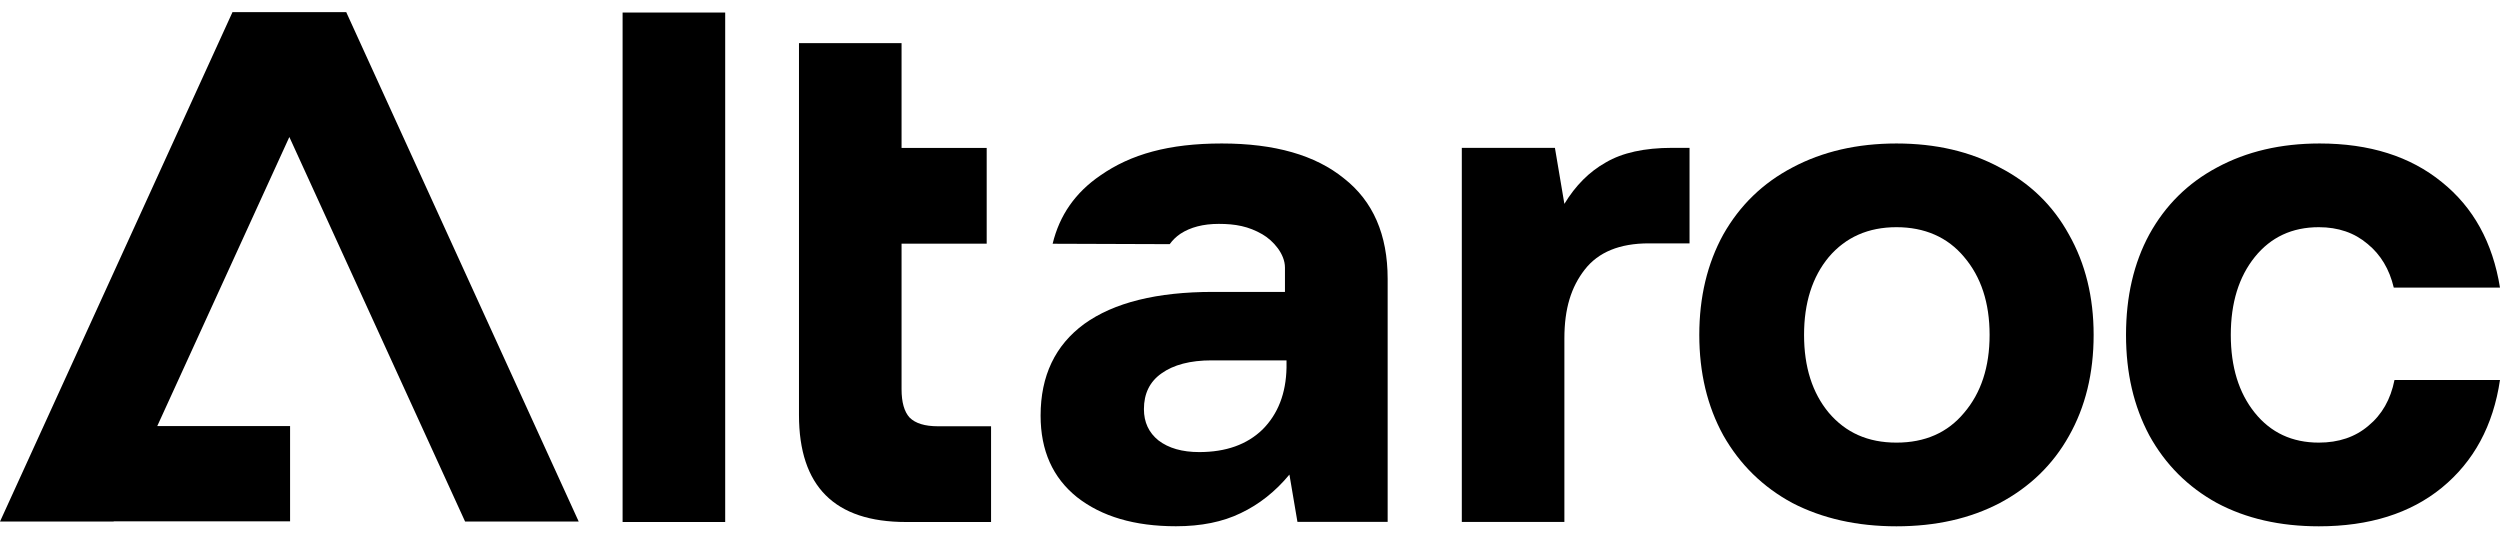 <svg width="130" height="28" viewBox="0 0 130 28" fill="none" xmlns="http://www.w3.org/2000/svg">
<path d="M37.71 0.652H32.375V27.144H37.71V0.652Z" fill="currentColor"></path>
<path d="M47.298 21.712C47.021 21.409 46.881 20.917 46.881 20.236V12.672H51.308V7.691H46.881V2.242H41.547V21.581C41.547 25.29 43.401 27.144 47.108 27.144H51.535V22.166H48.773C48.092 22.166 47.6 22.015 47.298 21.712Z" fill="currentColor"></path>
<path d="M81.348 17.604C81.348 16.041 81.7 14.926 82.408 14.017C83.115 13.109 84.224 12.655 85.737 12.655H87.856V7.688H86.948C85.51 7.688 84.363 7.942 83.505 8.445C82.646 8.926 81.927 9.645 81.348 10.602L80.856 7.688H76.014V27.141H81.348V17.604Z" fill="currentColor"></path>
<path d="M108.869 17.415C108.869 15.447 108.441 13.706 107.583 12.192C106.751 10.678 105.551 9.517 103.989 8.71C102.449 7.878 100.659 7.461 98.616 7.461C96.573 7.461 94.769 7.878 93.206 8.71C91.666 9.517 90.47 10.678 89.612 12.192C88.779 13.706 88.363 15.447 88.363 17.415C88.363 19.383 88.779 21.124 89.612 22.638C90.47 24.151 91.666 25.325 93.206 26.157C94.769 26.964 96.573 27.368 98.616 27.368C100.659 27.368 102.449 26.964 103.989 26.157C105.551 25.325 106.751 24.163 107.583 22.675C108.441 21.162 108.869 19.409 108.869 17.415ZM95.098 21.464C94.239 20.431 93.811 19.08 93.811 17.415C93.811 15.75 94.239 14.399 95.098 13.365C95.98 12.332 97.152 11.814 98.616 11.814C100.08 11.814 101.276 12.332 102.135 13.365C103.017 14.399 103.459 15.75 103.459 17.415C103.459 19.08 103.017 20.431 102.135 21.464C101.276 22.498 100.103 23.016 98.616 23.016C97.129 23.016 95.98 22.498 95.098 21.464Z" fill="currentColor"></path>
<path d="M129.999 19.761H124.513C124.313 20.771 123.859 21.566 123.151 22.146C122.47 22.725 121.612 23.016 120.579 23.016C119.19 23.016 118.082 22.498 117.249 21.464C116.417 20.431 116.001 19.08 116.001 17.415C116.001 15.75 116.417 14.399 117.249 13.365C118.082 12.332 119.19 11.814 120.579 11.814C121.589 11.814 122.433 12.105 123.114 12.684C123.795 13.24 124.249 13.997 124.476 14.955H129.999C129.621 12.608 128.611 10.78 126.973 9.467C125.334 8.131 123.215 7.461 120.617 7.461C118.6 7.461 116.822 7.878 115.282 8.71C113.769 9.517 112.596 10.678 111.763 12.192C110.957 13.68 110.553 15.421 110.553 17.415C110.553 19.409 110.957 21.124 111.763 22.638C112.596 24.151 113.769 25.325 115.282 26.157C116.795 26.964 118.562 27.368 120.579 27.368C123.201 27.368 125.334 26.699 126.973 25.363C128.637 24 129.647 22.134 129.999 19.761Z" fill="currentColor"></path>
<path d="M72.158 14.501C72.158 12.204 71.401 10.463 69.888 9.278C68.401 8.067 66.282 7.461 63.532 7.461C60.782 7.461 58.803 8.017 57.214 9.127C55.922 10.009 55.095 11.191 54.737 12.675L60.825 12.696C60.971 12.492 61.154 12.312 61.381 12.157C61.905 11.814 62.572 11.642 63.378 11.642C64.245 11.642 64.926 11.77 65.639 12.181C66.212 12.512 66.818 13.205 66.818 13.913V15.179H63.078C60.153 15.179 57.921 15.735 56.381 16.844C54.868 17.953 54.111 19.543 54.111 21.613C54.111 23.43 54.743 24.841 56.003 25.852C57.289 26.862 59.004 27.365 61.148 27.365C62.461 27.365 63.581 27.138 64.516 26.684C65.473 26.23 66.32 25.561 67.05 24.678L67.467 27.138H72.158V14.498V14.501ZM62.359 23.508C61.477 23.508 60.77 23.307 60.24 22.902C59.737 22.498 59.484 21.956 59.484 21.275C59.484 20.469 59.786 19.849 60.392 19.421C61.023 18.967 61.894 18.739 63.002 18.739H66.899V19.118C66.873 20.454 66.457 21.528 65.651 22.335C64.844 23.118 63.747 23.508 62.359 23.508Z" fill="currentColor"></path>
<path d="M18.009 0.643L18.012 0.632H18.003H12.089H12.081L12.084 0.643L0 27.121H5.908L5.914 27.109H15.084V22.154H8.178L15.046 7.124L24.185 27.121H30.093L18.009 0.643Z" fill="currentColor"></path>
</svg>